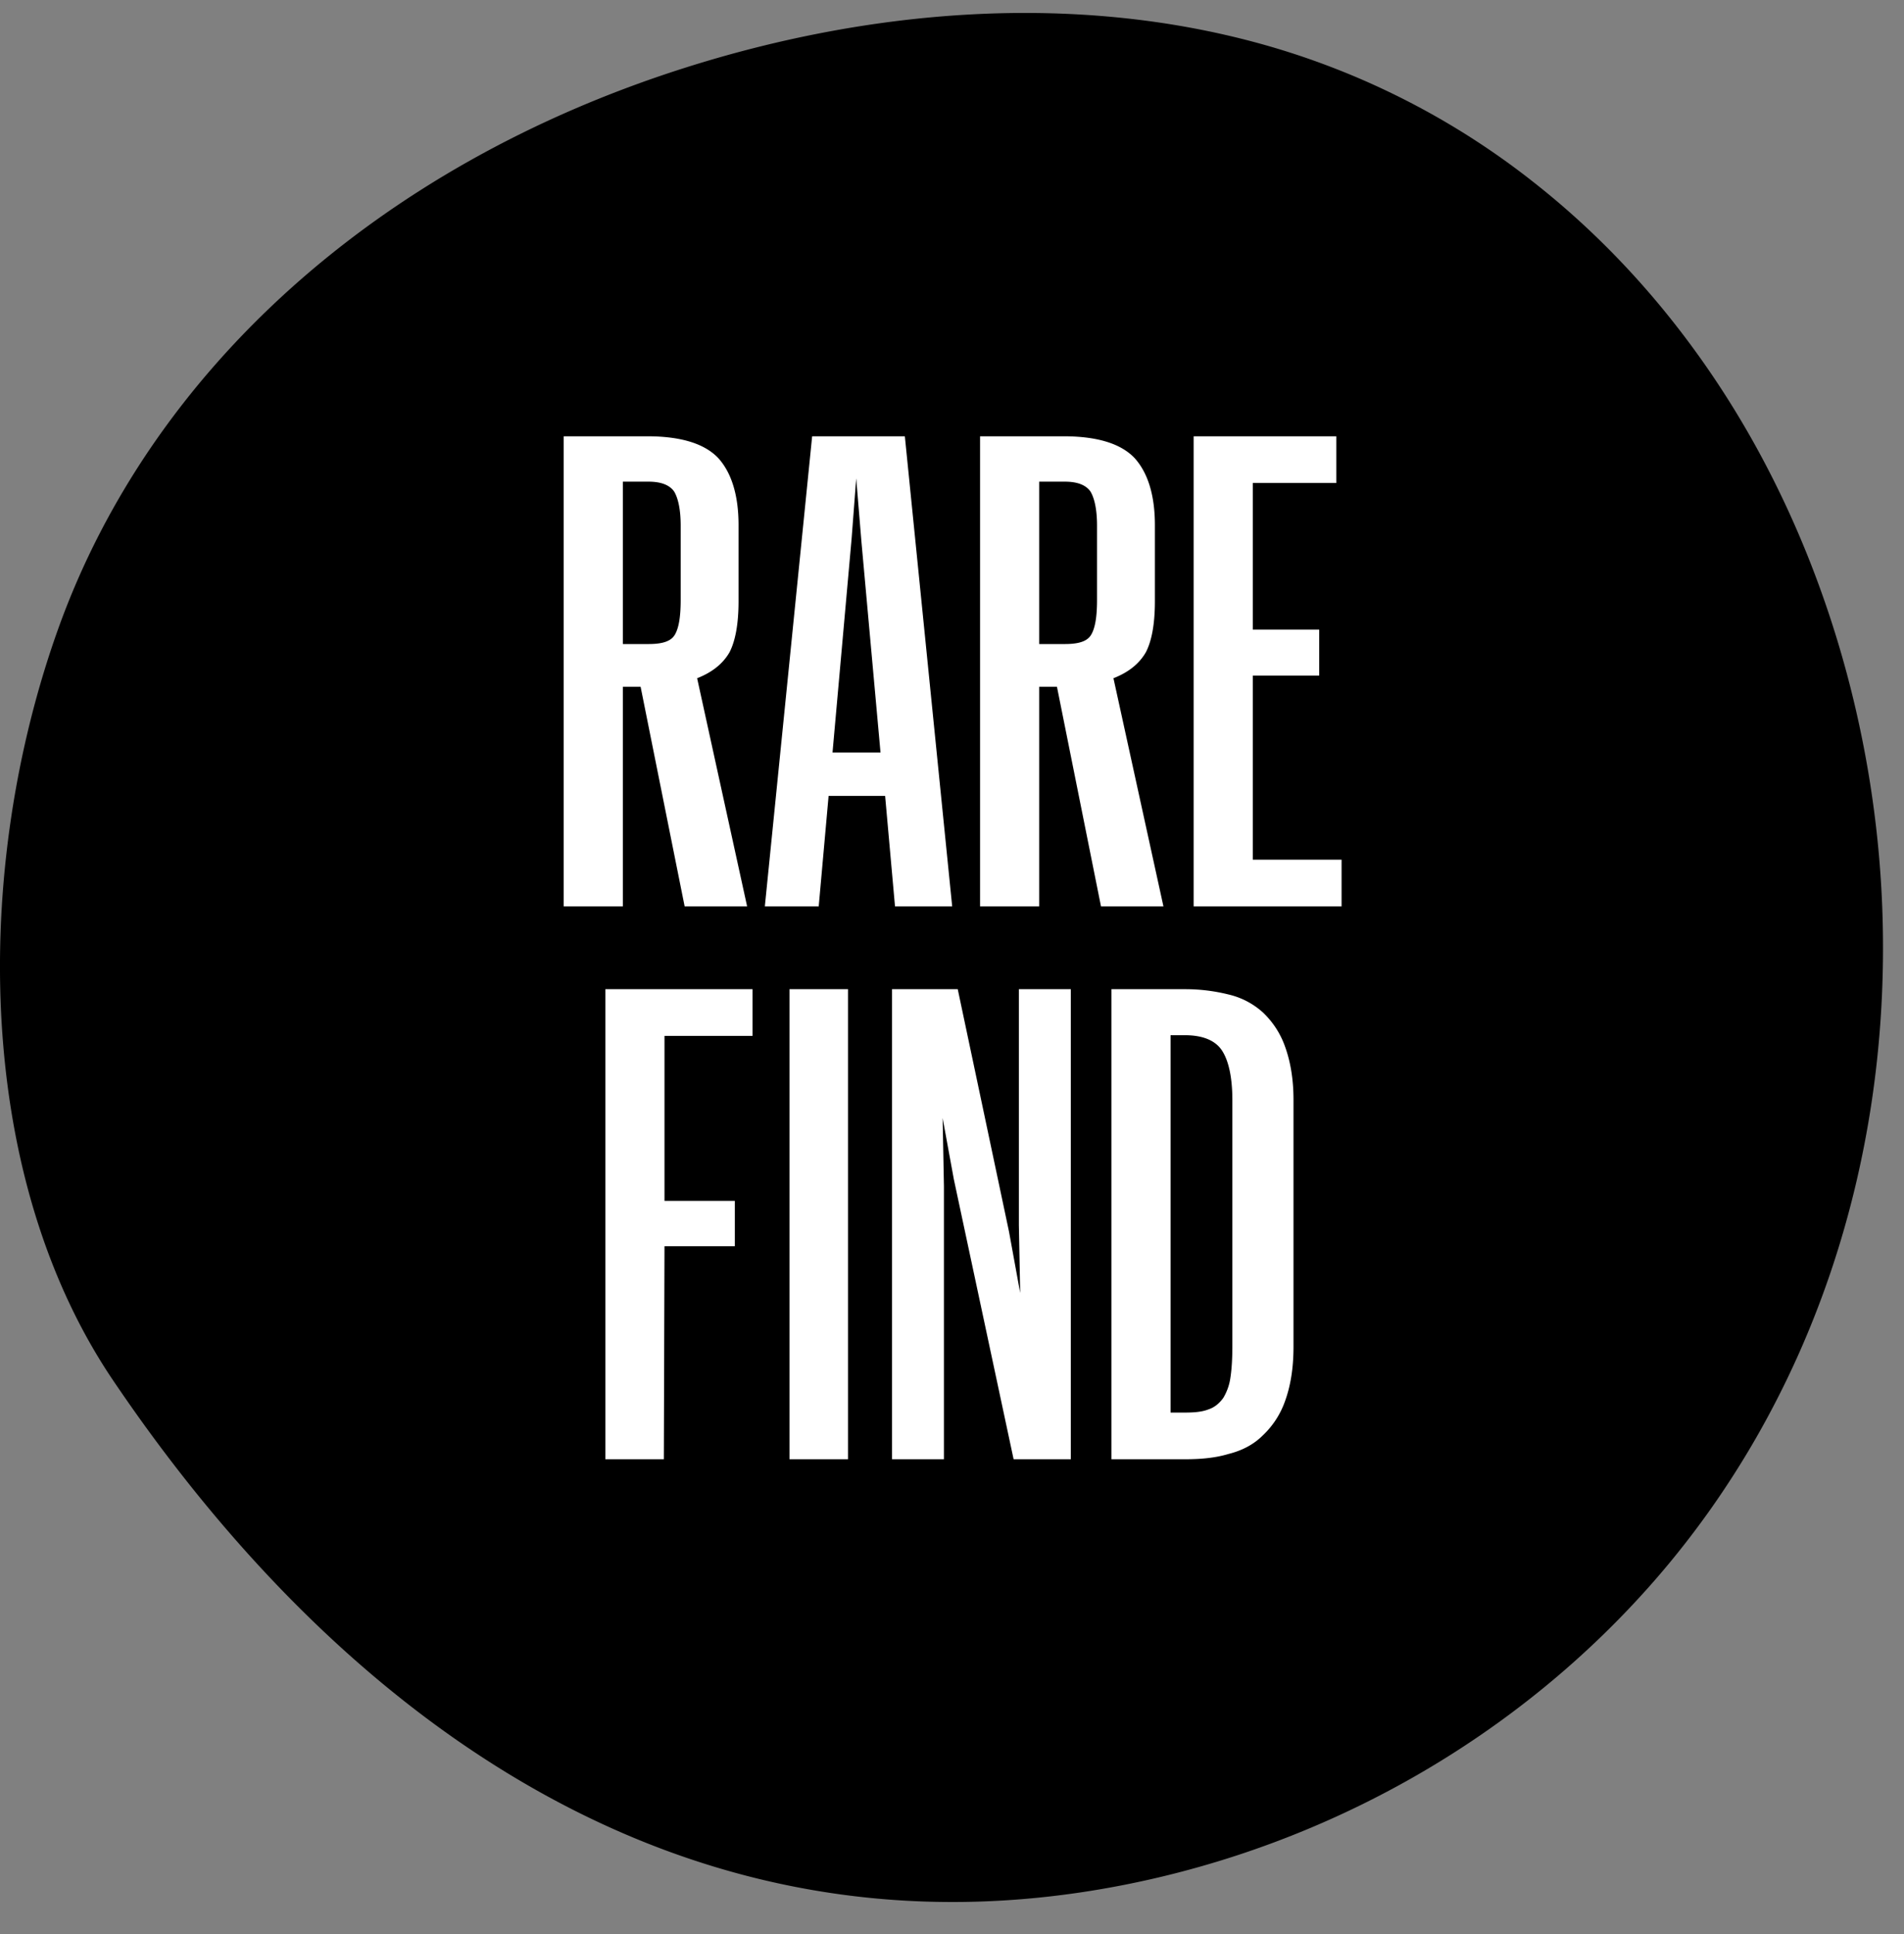 <svg xmlns="http://www.w3.org/2000/svg" width="64" height="65" fill="none"><rect width="100%" height="100%" fill="#808080" stroke="none"/><path fill="#000" d="M.096 34.963c-.37-4.697.34-9.592 1.865-13.842C5.084 12.422 12.736 5.561 22.956 2.3c6.29-2.008 13.136-2.56 19.403-.832a26 26 0 0 1 9.202 4.665c2.479 1.95 4.64 4.35 6.424 7.133 3.218 5.02 5.098 11.225 5.292 17.472.263 8.46-2.454 16.404-7.651 22.367-4.587 5.262-10.953 8.905-17.929 10.26C23.11 66.198 11.578 57.9 3.807 46.4 1.598 43.135.423 39.127.096 34.963"/><path fill="#fff" d="M18.948 14.663v15.798h1.988v-7.38h.597l1.48 7.38h2.1l-1.68-7.667c.508-.199.862-.486 1.083-.862.198-.375.309-.95.309-1.723v-2.563c0-1.016-.243-1.768-.685-2.254q-.696-.729-2.386-.729zm2.85 6.982h-.862v-5.457h.862q.63 0 .862.331c.132.221.22.597.22 1.15v2.496c0 .574-.066.95-.198 1.17-.133.222-.42.31-.884.31m7.954 5.104.332 3.712h1.922l-1.591-15.798h-3.116l-1.59 15.798h1.811l.332-3.712zm-1.127-8.639.155-2.033.177 2.143.64 7.07h-1.613zm4.318-3.447v15.798h1.988v-7.38h.597l1.48 7.38h2.099l-1.68-7.667c.509-.199.862-.486 1.083-.862.2-.375.31-.95.31-1.723v-2.563c0-1.016-.243-1.768-.685-2.254q-.696-.729-2.386-.729zm2.85 6.982h-.862v-5.457h.862q.63 0 .861.331c.133.221.221.597.221 1.15v2.496c0 .574-.066.95-.199 1.17-.132.222-.42.31-.883.31m4.33-6.982v15.798h4.972v-1.569h-2.983v-6.186h2.231v-1.547h-2.231v-4.927h2.806v-1.569zM20.348 33.245v15.798h1.966l.022-7.159H24.7V40.36h-2.364v-5.545h2.96v-1.57zm6.19 0v15.798h1.967V33.245zm3.446 0v15.798h1.745v-9.17l-.044-2.297.376 2.054 2.01 9.413h1.923V33.245h-1.746v7.932l.044 2.276-.375-2.055-1.724-8.153h-2.21zm9.85 0h-2.475v15.798h2.474c.53 0 1.017-.044 1.459-.177.442-.11.84-.31 1.149-.619a2.9 2.9 0 0 0 .75-1.148c.178-.487.288-1.083.288-1.834v-8.308c0-.707-.11-1.304-.287-1.79a2.9 2.9 0 0 0-.751-1.149 2.6 2.6 0 0 0-1.15-.596 6 6 0 0 0-1.457-.177m-.487 1.547h.486c.597 0 1.017.176 1.238.508.22.331.353.884.353 1.679v8.241c0 .442-.022.796-.066 1.083a1.8 1.8 0 0 1-.243.685c-.133.177-.287.31-.486.376-.221.088-.486.11-.795.11h-.487z"/></svg>